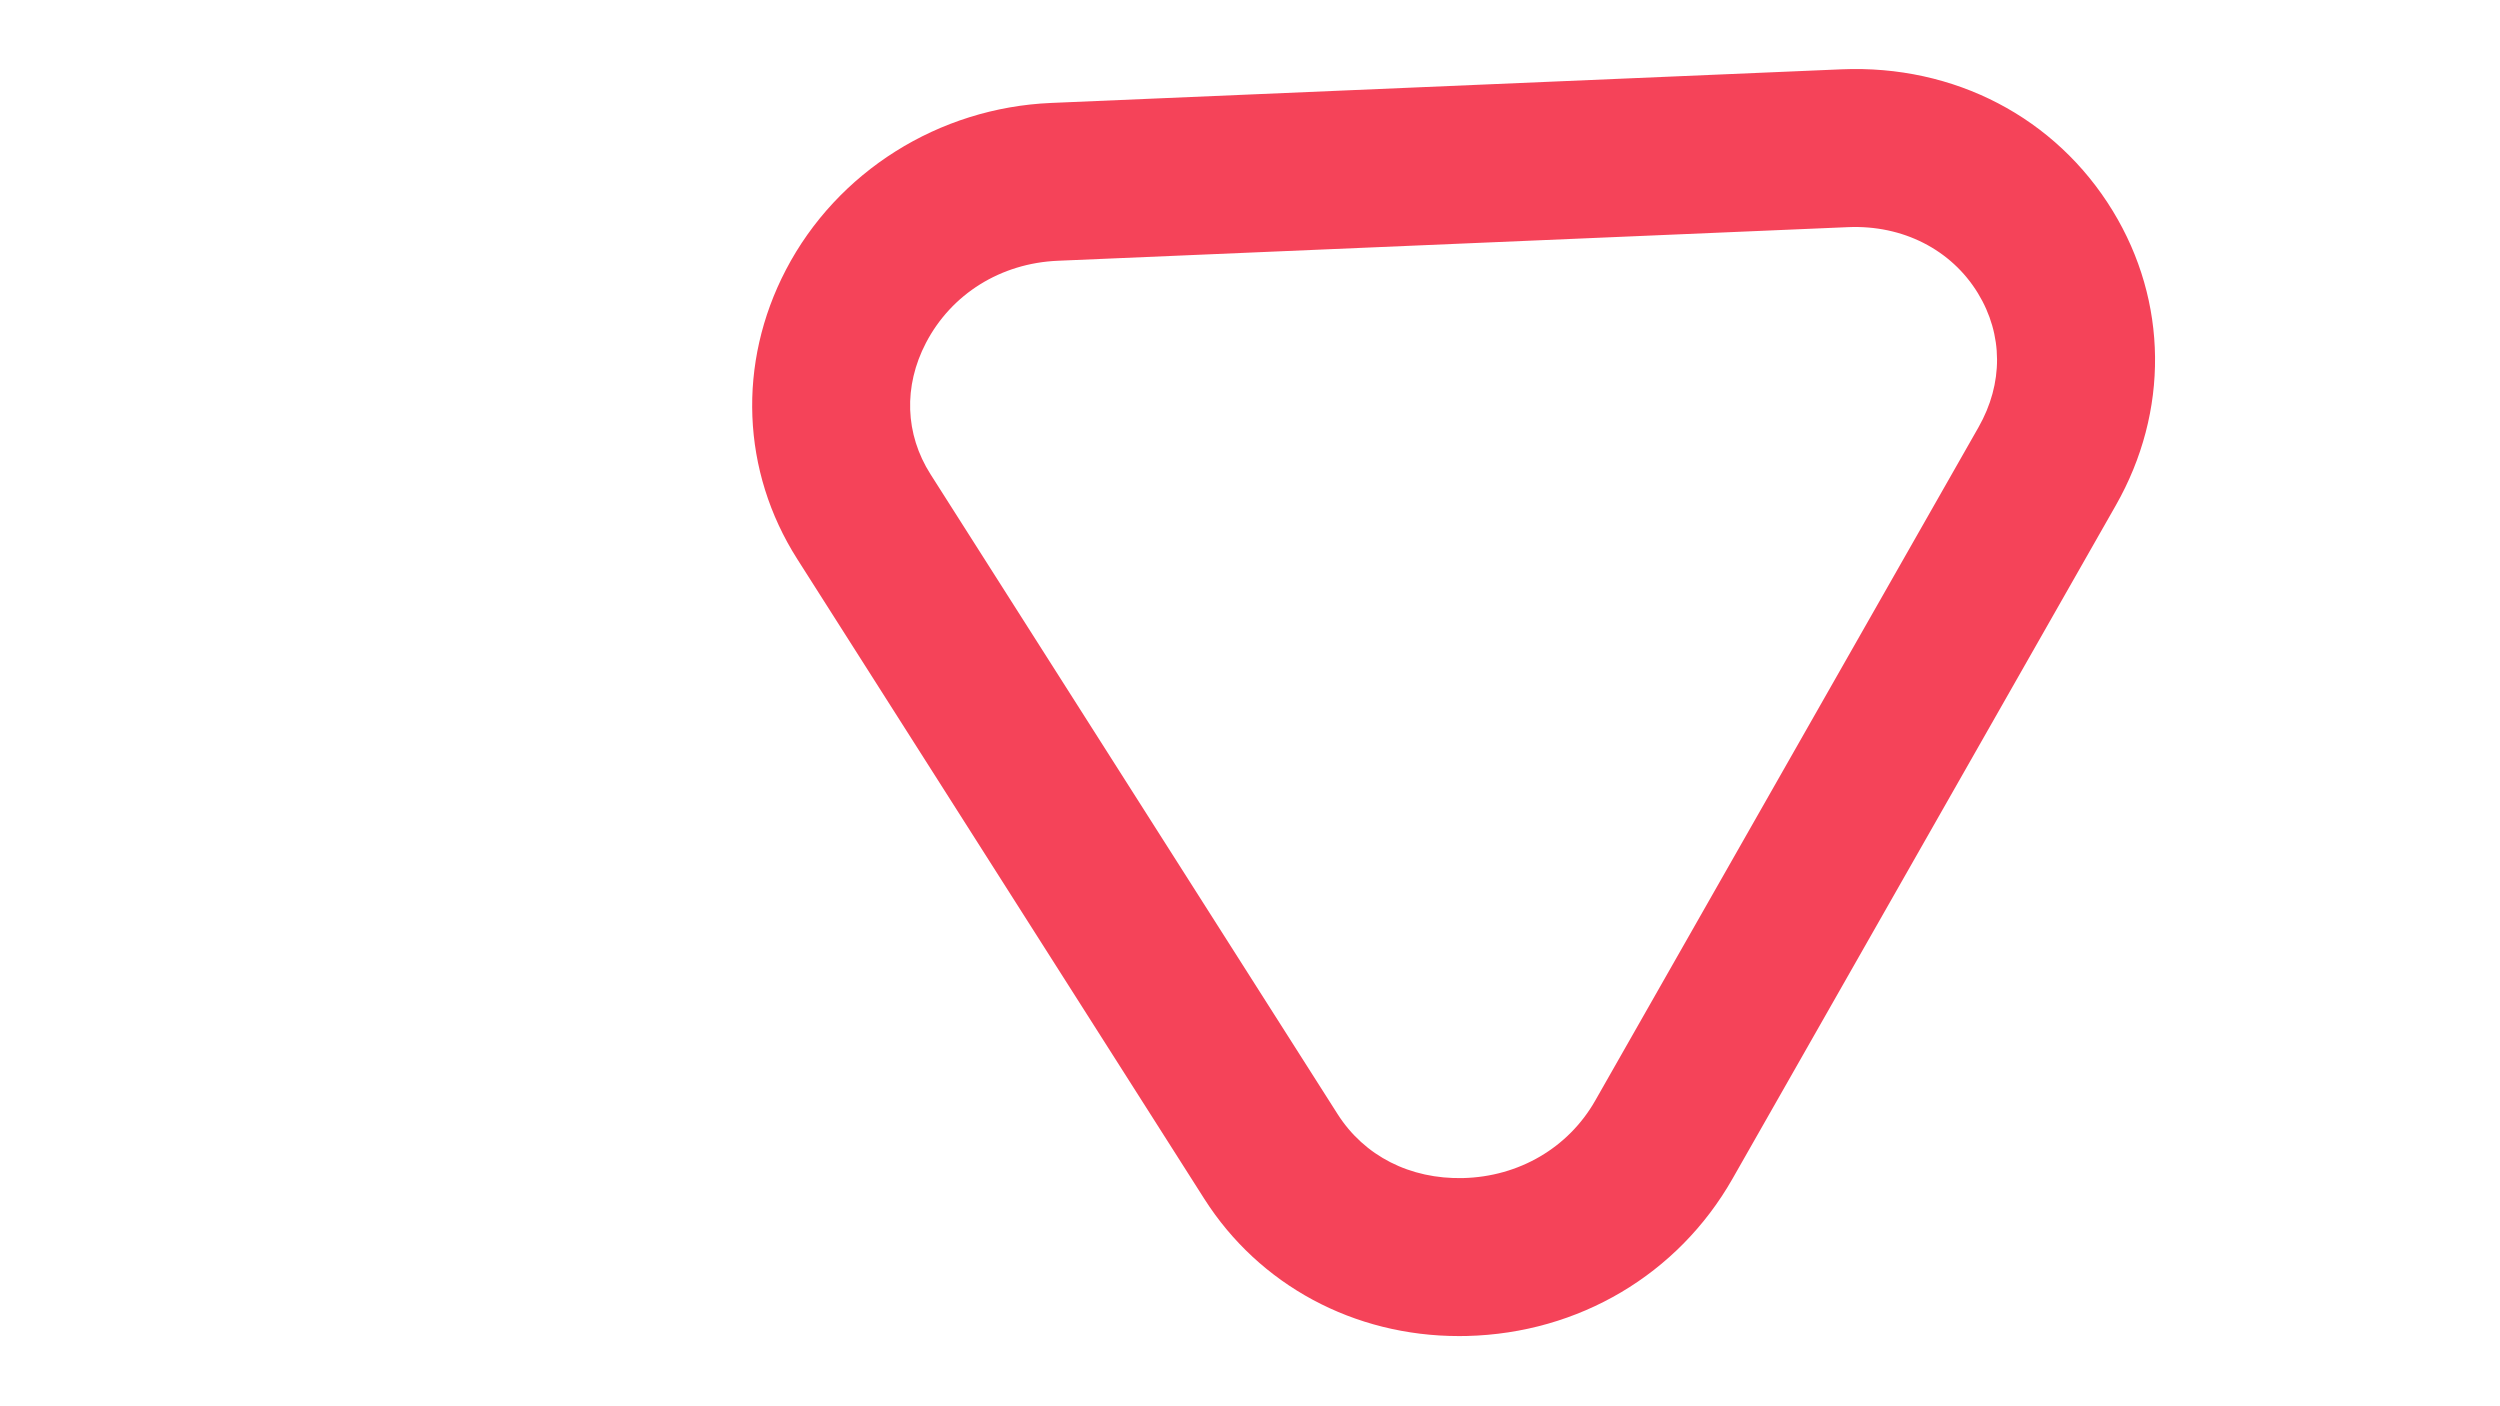 <svg xmlns="http://www.w3.org/2000/svg" xmlns:xlink="http://www.w3.org/1999/xlink" id="Layer_1" x="0px" y="0px" viewBox="0 0 1920 1080" style="enable-background:new 0 0 1920 1080;" xml:space="preserve"><style type="text/css">	.st0{fill:#F54359;}</style><path class="st0" d="M1120.47,1026.1c-80.62,0-153.39-39.09-195.58-105.41L612.27,429.32c-42.85-67.36-46.1-150.4-8.67-222.13 c39.31-75.36,117.34-124.46,203.62-128.13l607.02-25.82c86.69-3.69,164.57,36.97,208.37,108.75 c42.46,69.58,43.33,154.11,2.33,226.13l-294.4,517.19c-41.82,73.48-118.05,118.61-203.91,120.72 C1124.57,1026.08,1122.52,1026.1,1120.47,1026.1z M714.62,364.2l312.62,491.38c20.52,32.25,55.67,50.13,96.4,49.18 c42.95-1.06,80.88-23.29,101.47-59.46l294.4-517.19c19.12-33.59,18.96-71.11-0.46-102.92c-20.48-33.55-57.77-52.51-99.66-50.74 l-607.02,25.82c-43.76,1.86-81.61,25.43-101.23,63.04C693.76,296.62,695.03,333.4,714.62,364.2L714.62,364.2z"></path></svg>